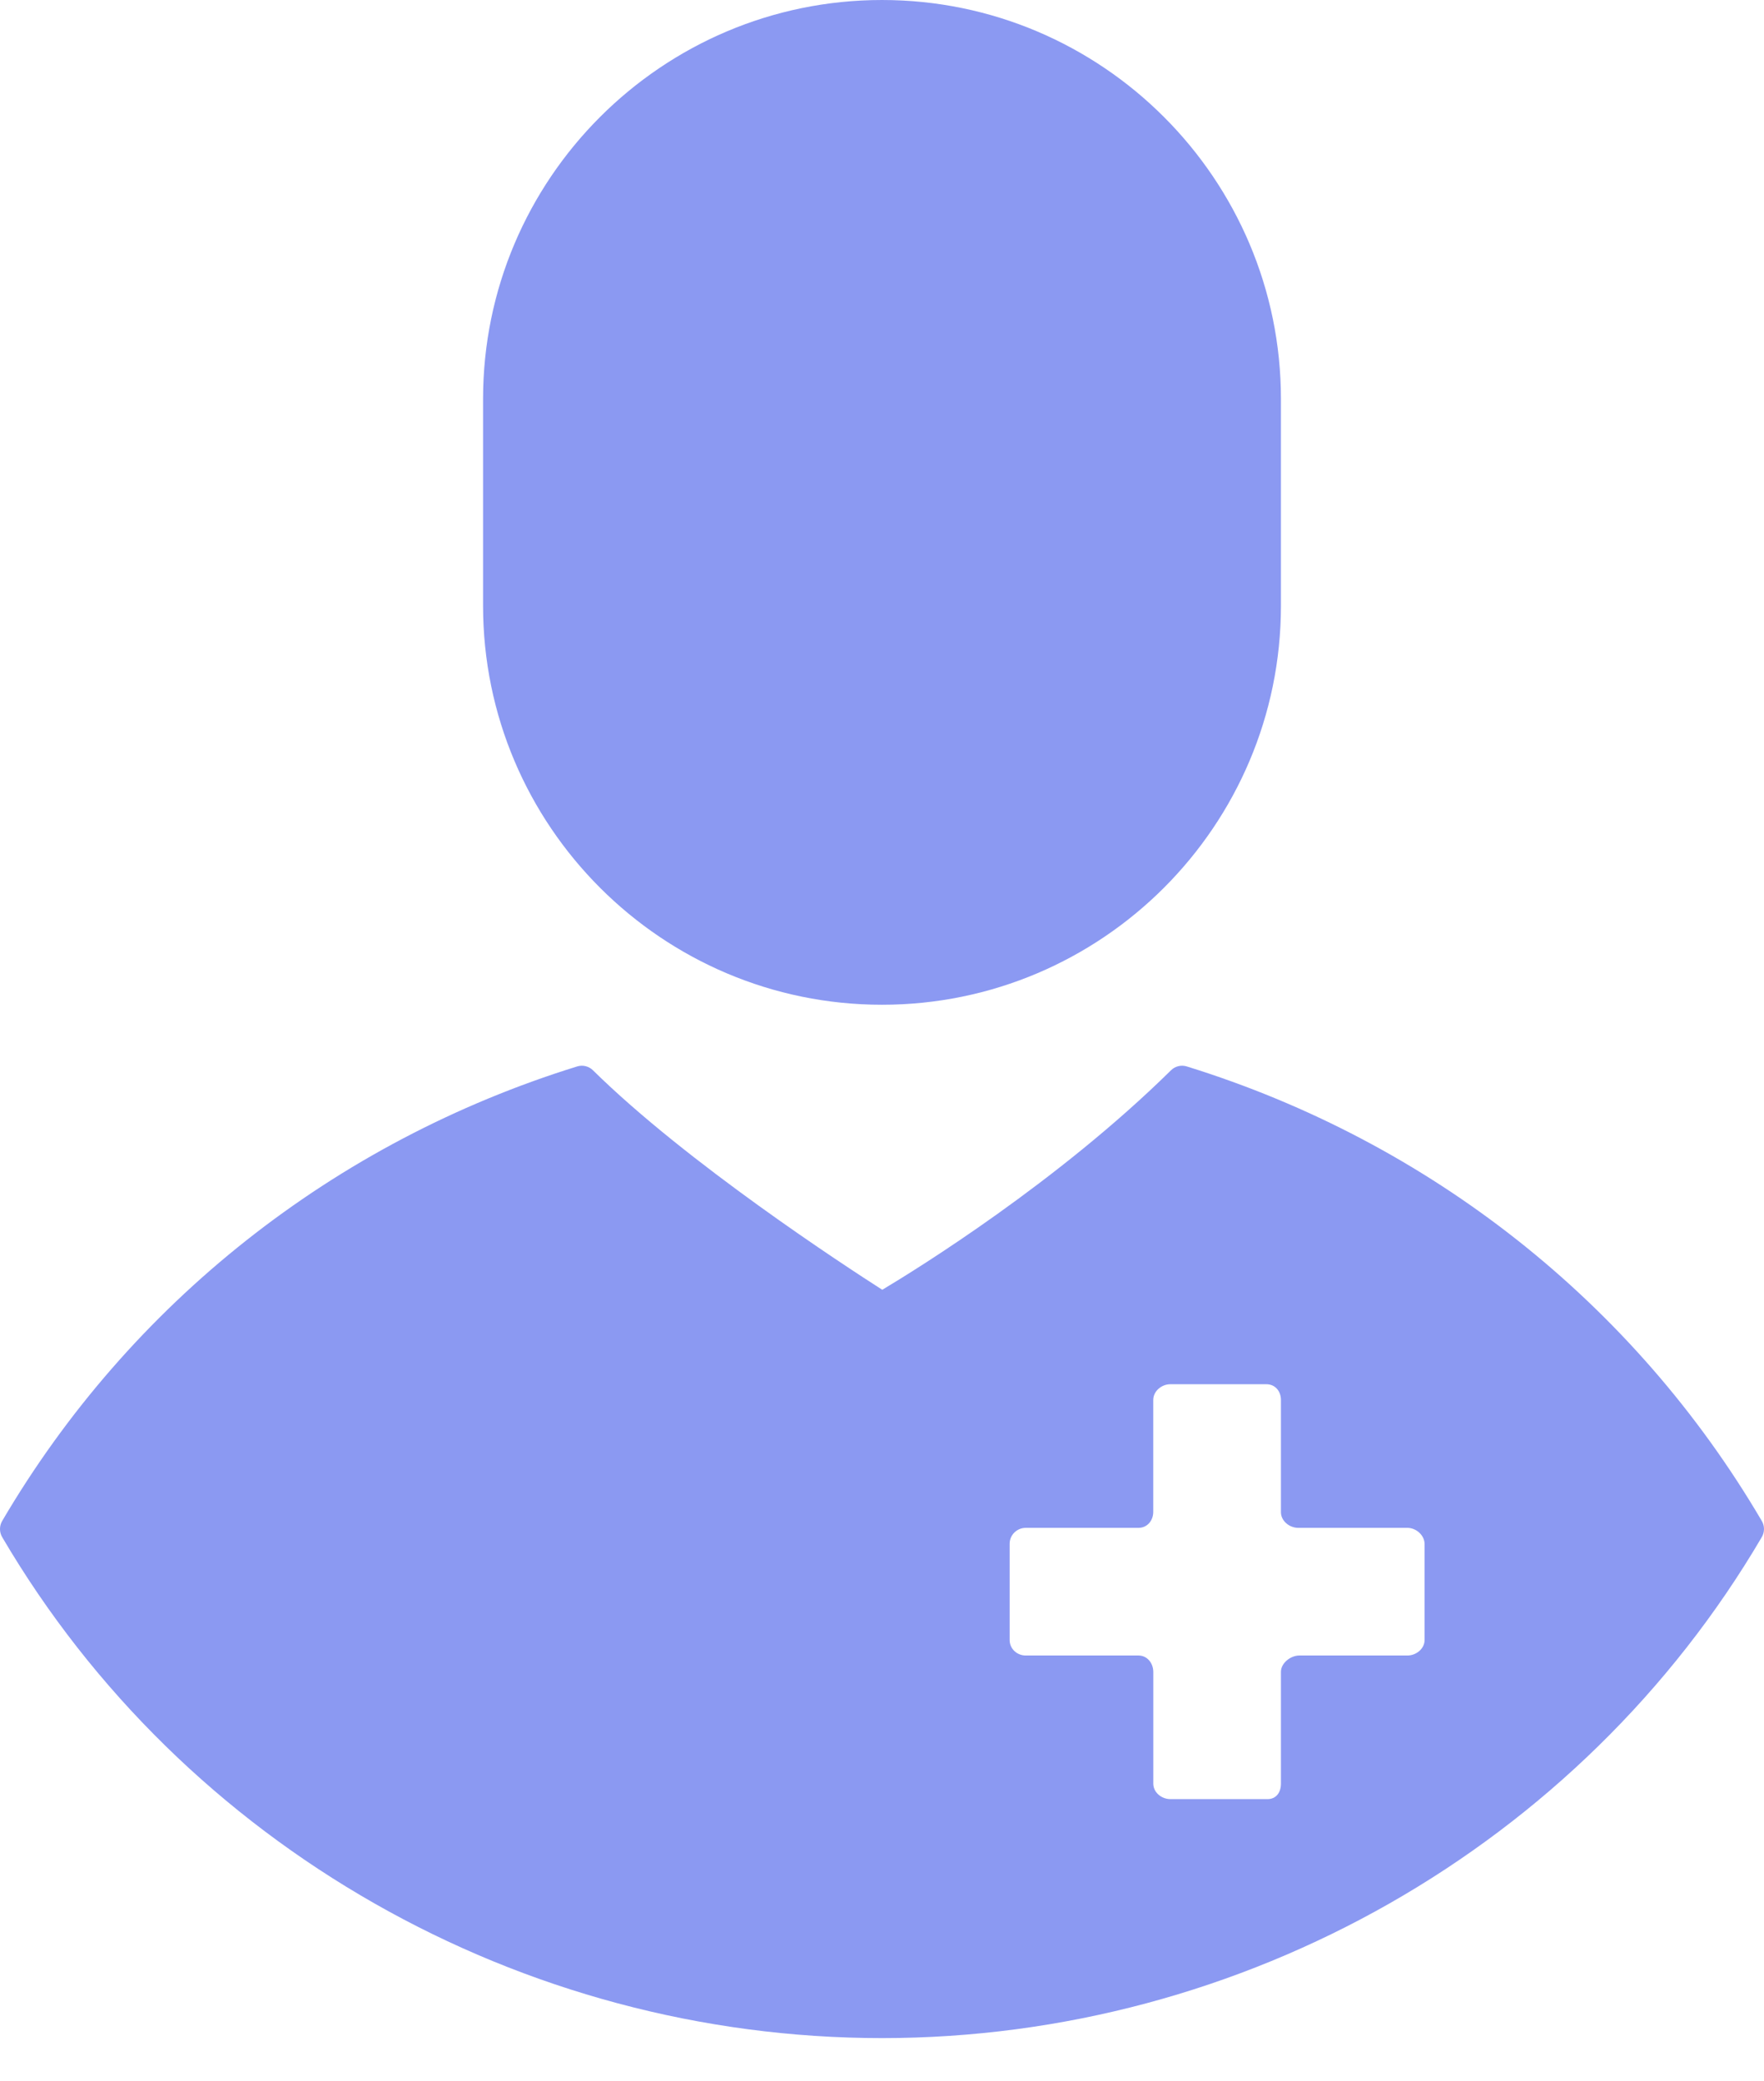 <svg width="39" height="46" viewBox="0 0 39 46" fill="none" xmlns="http://www.w3.org/2000/svg">
<path d="M19.5 0C14.636 0 10.68 3.957 10.68 8.821V13.391C10.68 18.255 14.636 22.212 19.5 22.212C24.364 22.212 28.32 18.255 28.32 13.391V8.821C28.32 3.957 24.364 0 19.5 0Z" fill="#8B99F2"/>
<path d="M38.951 33.623C36.127 28.81 31.613 25.242 26.24 23.576C26.115 23.537 25.98 23.57 25.888 23.662C23.388 26.126 20.283 28.049 19.506 28.513C18.678 27.983 15.187 25.708 13.111 23.662C13.019 23.57 12.883 23.537 12.759 23.576C7.386 25.242 2.872 28.811 0.048 33.624C-0.016 33.734 -0.016 33.871 0.048 33.981C4.058 40.813 11.511 45.056 19.5 45.056C27.489 45.056 34.942 40.813 38.951 33.981C39.016 33.87 39.016 33.734 38.951 33.623ZM31.496 36.255C31.496 36.449 31.31 36.598 31.116 36.598H28.727C28.533 36.598 28.32 36.765 28.32 36.96V39.431C28.32 39.625 28.216 39.773 28.022 39.773H25.876C25.681 39.773 25.498 39.625 25.498 39.431V36.96C25.497 36.766 25.364 36.598 25.17 36.598H22.678C22.483 36.598 22.322 36.449 22.322 36.255V34.128C22.322 33.933 22.483 33.776 22.678 33.776H25.17C25.364 33.776 25.497 33.617 25.497 33.422V30.949C25.497 30.754 25.681 30.601 25.875 30.601H27.998C28.192 30.601 28.32 30.754 28.32 30.949V33.429C28.32 33.624 28.508 33.776 28.703 33.776H31.116C31.31 33.776 31.496 33.94 31.496 34.135V36.255Z" fill="#8B99F2"/>
</svg>
